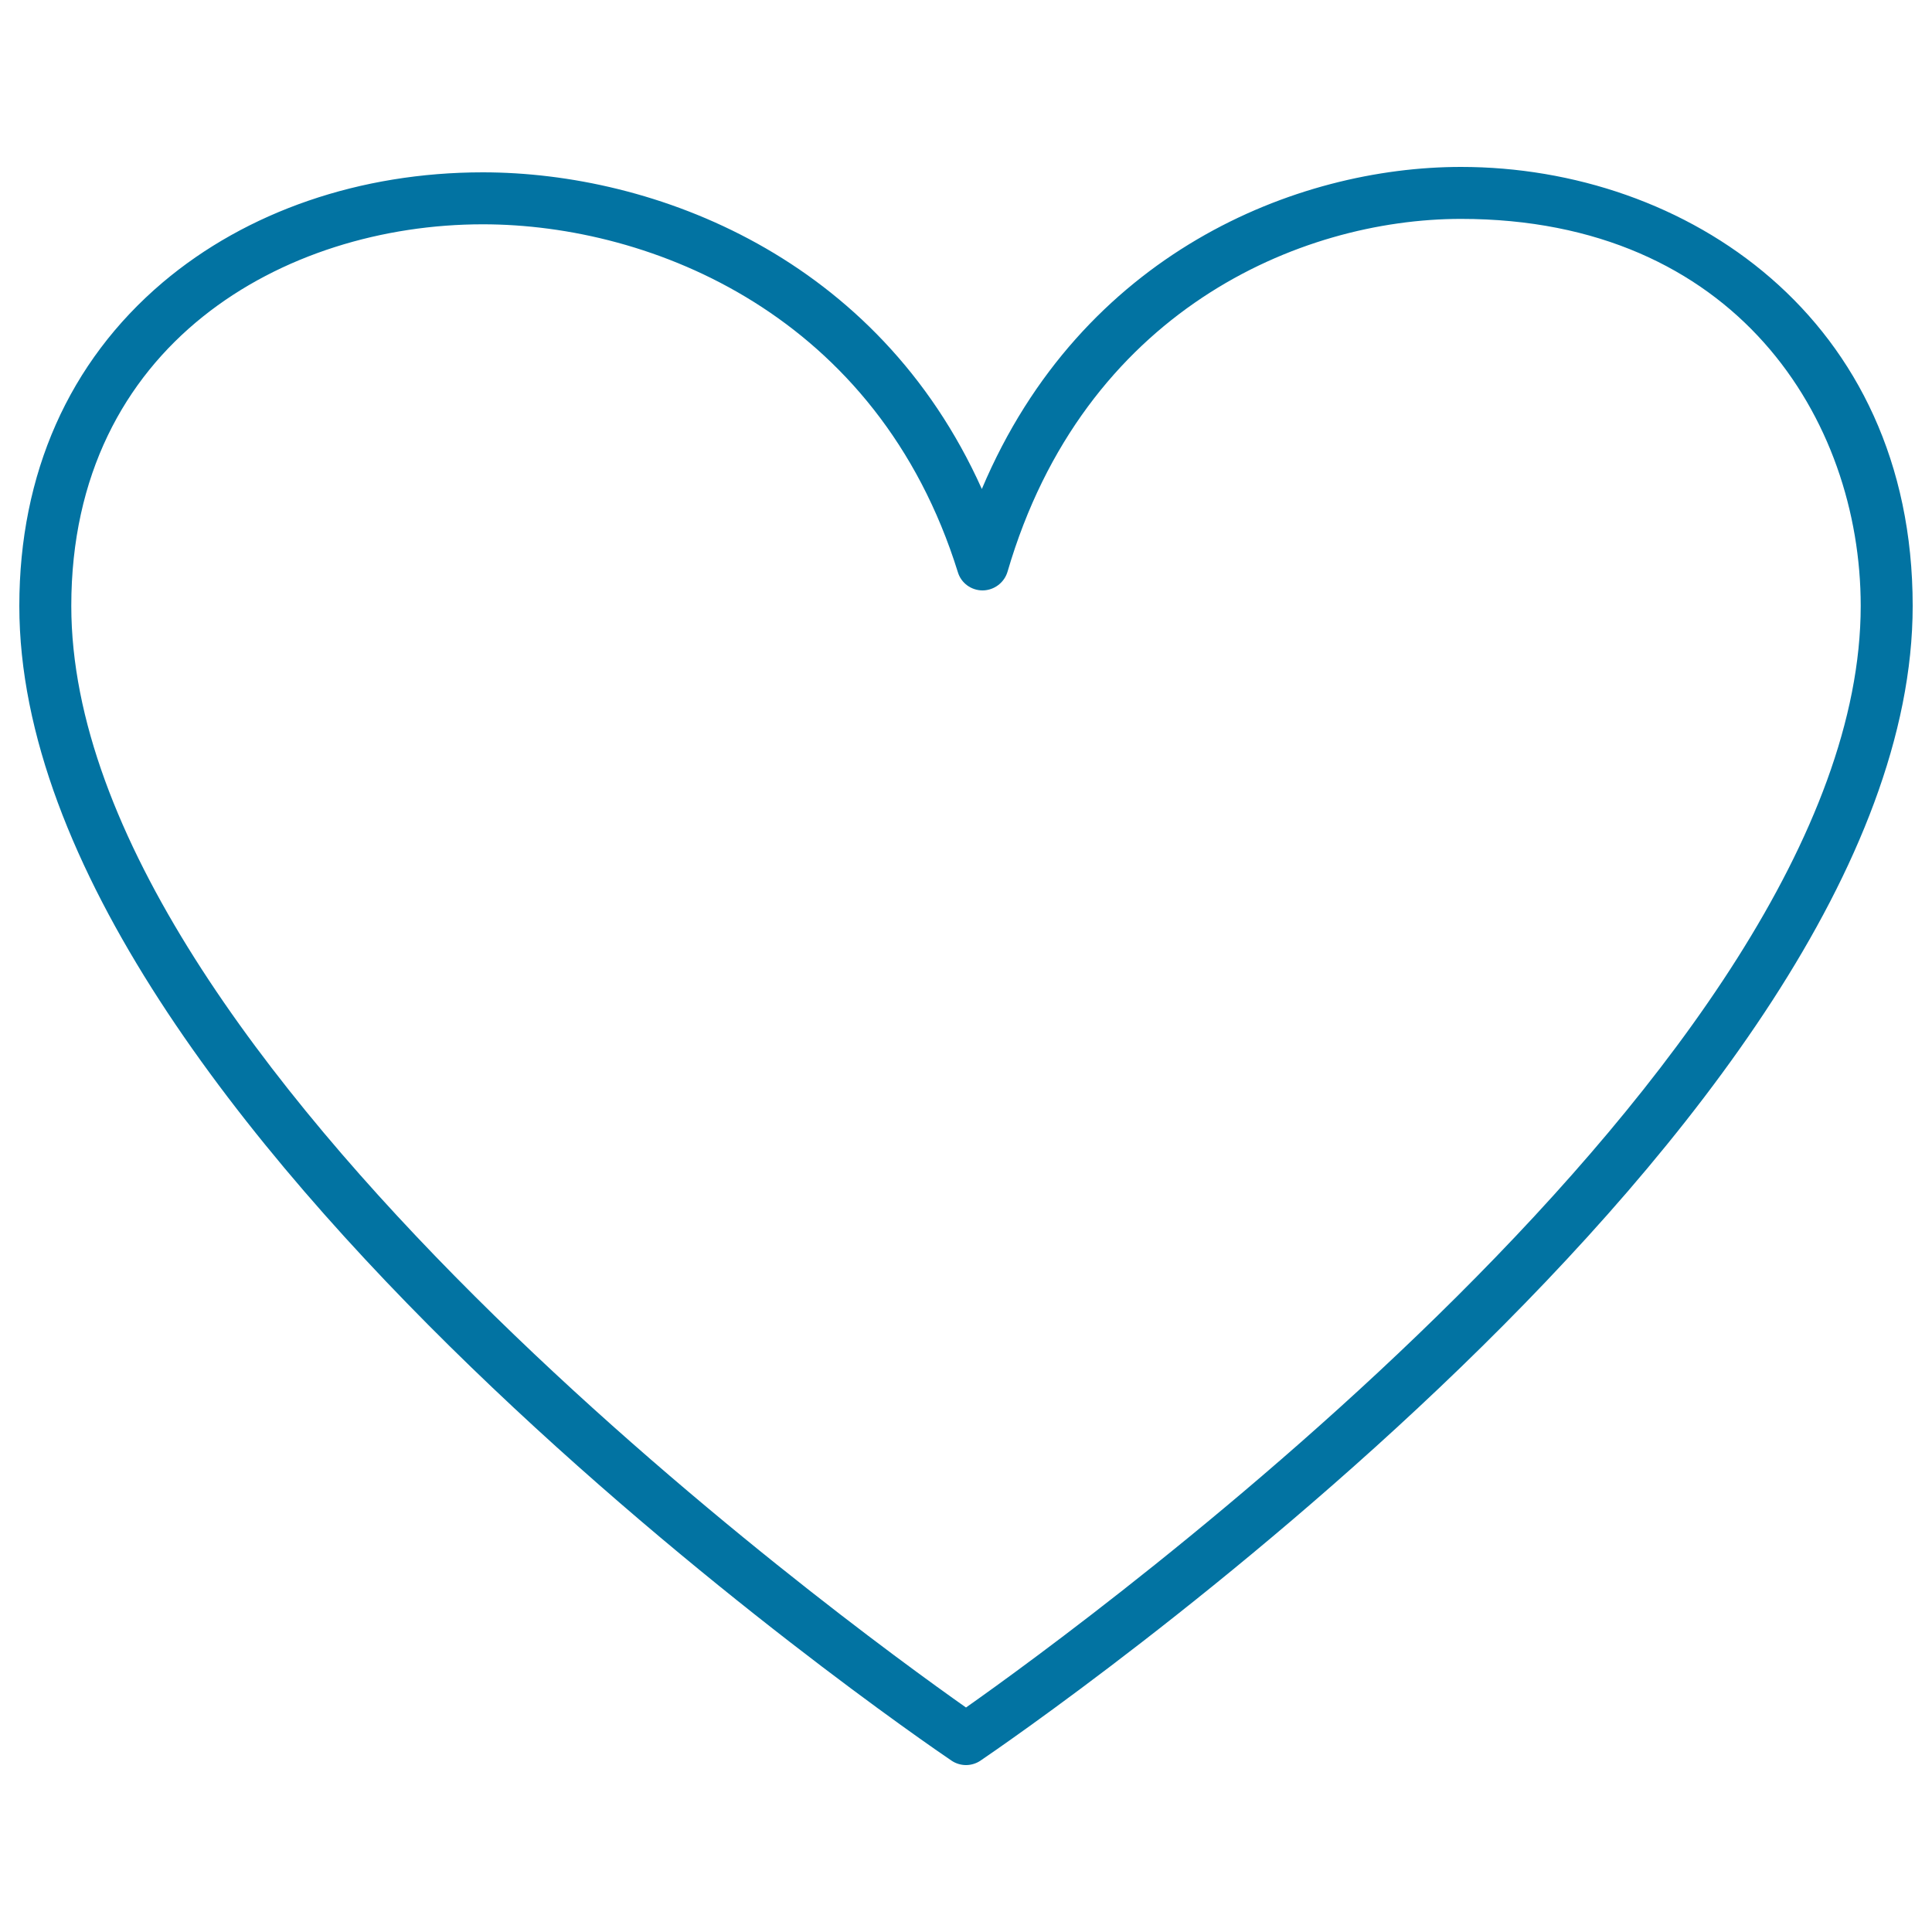 <svg xmlns="http://www.w3.org/2000/svg" viewBox="0 0 1000 1000" style="fill:#0273a2">
<title>Heart Outlined Shape SVG icon</title>
<g><path d="M500,913.6c-2.6,0-5.3-0.8-7.5-2.3C472.7,897.9,10,580.8,10,313.6c0-68.4,25.7-126.3,74.2-167.4c43.5-36.8,102.3-57,165.7-57c88.6,0,204.3,43.7,258.3,163.9c51.6-122.2,162.8-166.7,248-166.7c116.2,0,233.8,78,233.8,227.2c0,267.3-462.8,584.3-482.5,597.7C505.3,912.8,502.6,913.6,500,913.6z M249.9,116.1c-102.6,0-213,61.8-213,197.5c0,235.3,402.6,527.6,463.1,570.2c60.5-42.6,463.1-335,463.1-570.2c0-96.5-64.7-200.3-206.9-200.3c-83.6,0-195.3,47.8-234.7,182.6c-1.7,5.7-6.9,9.6-12.8,9.7c0,0-0.1,0-0.1,0c-5.9,0-11.1-3.8-12.8-9.4C454.4,163.2,337.5,116.1,249.9,116.1z"/></g>
</svg>